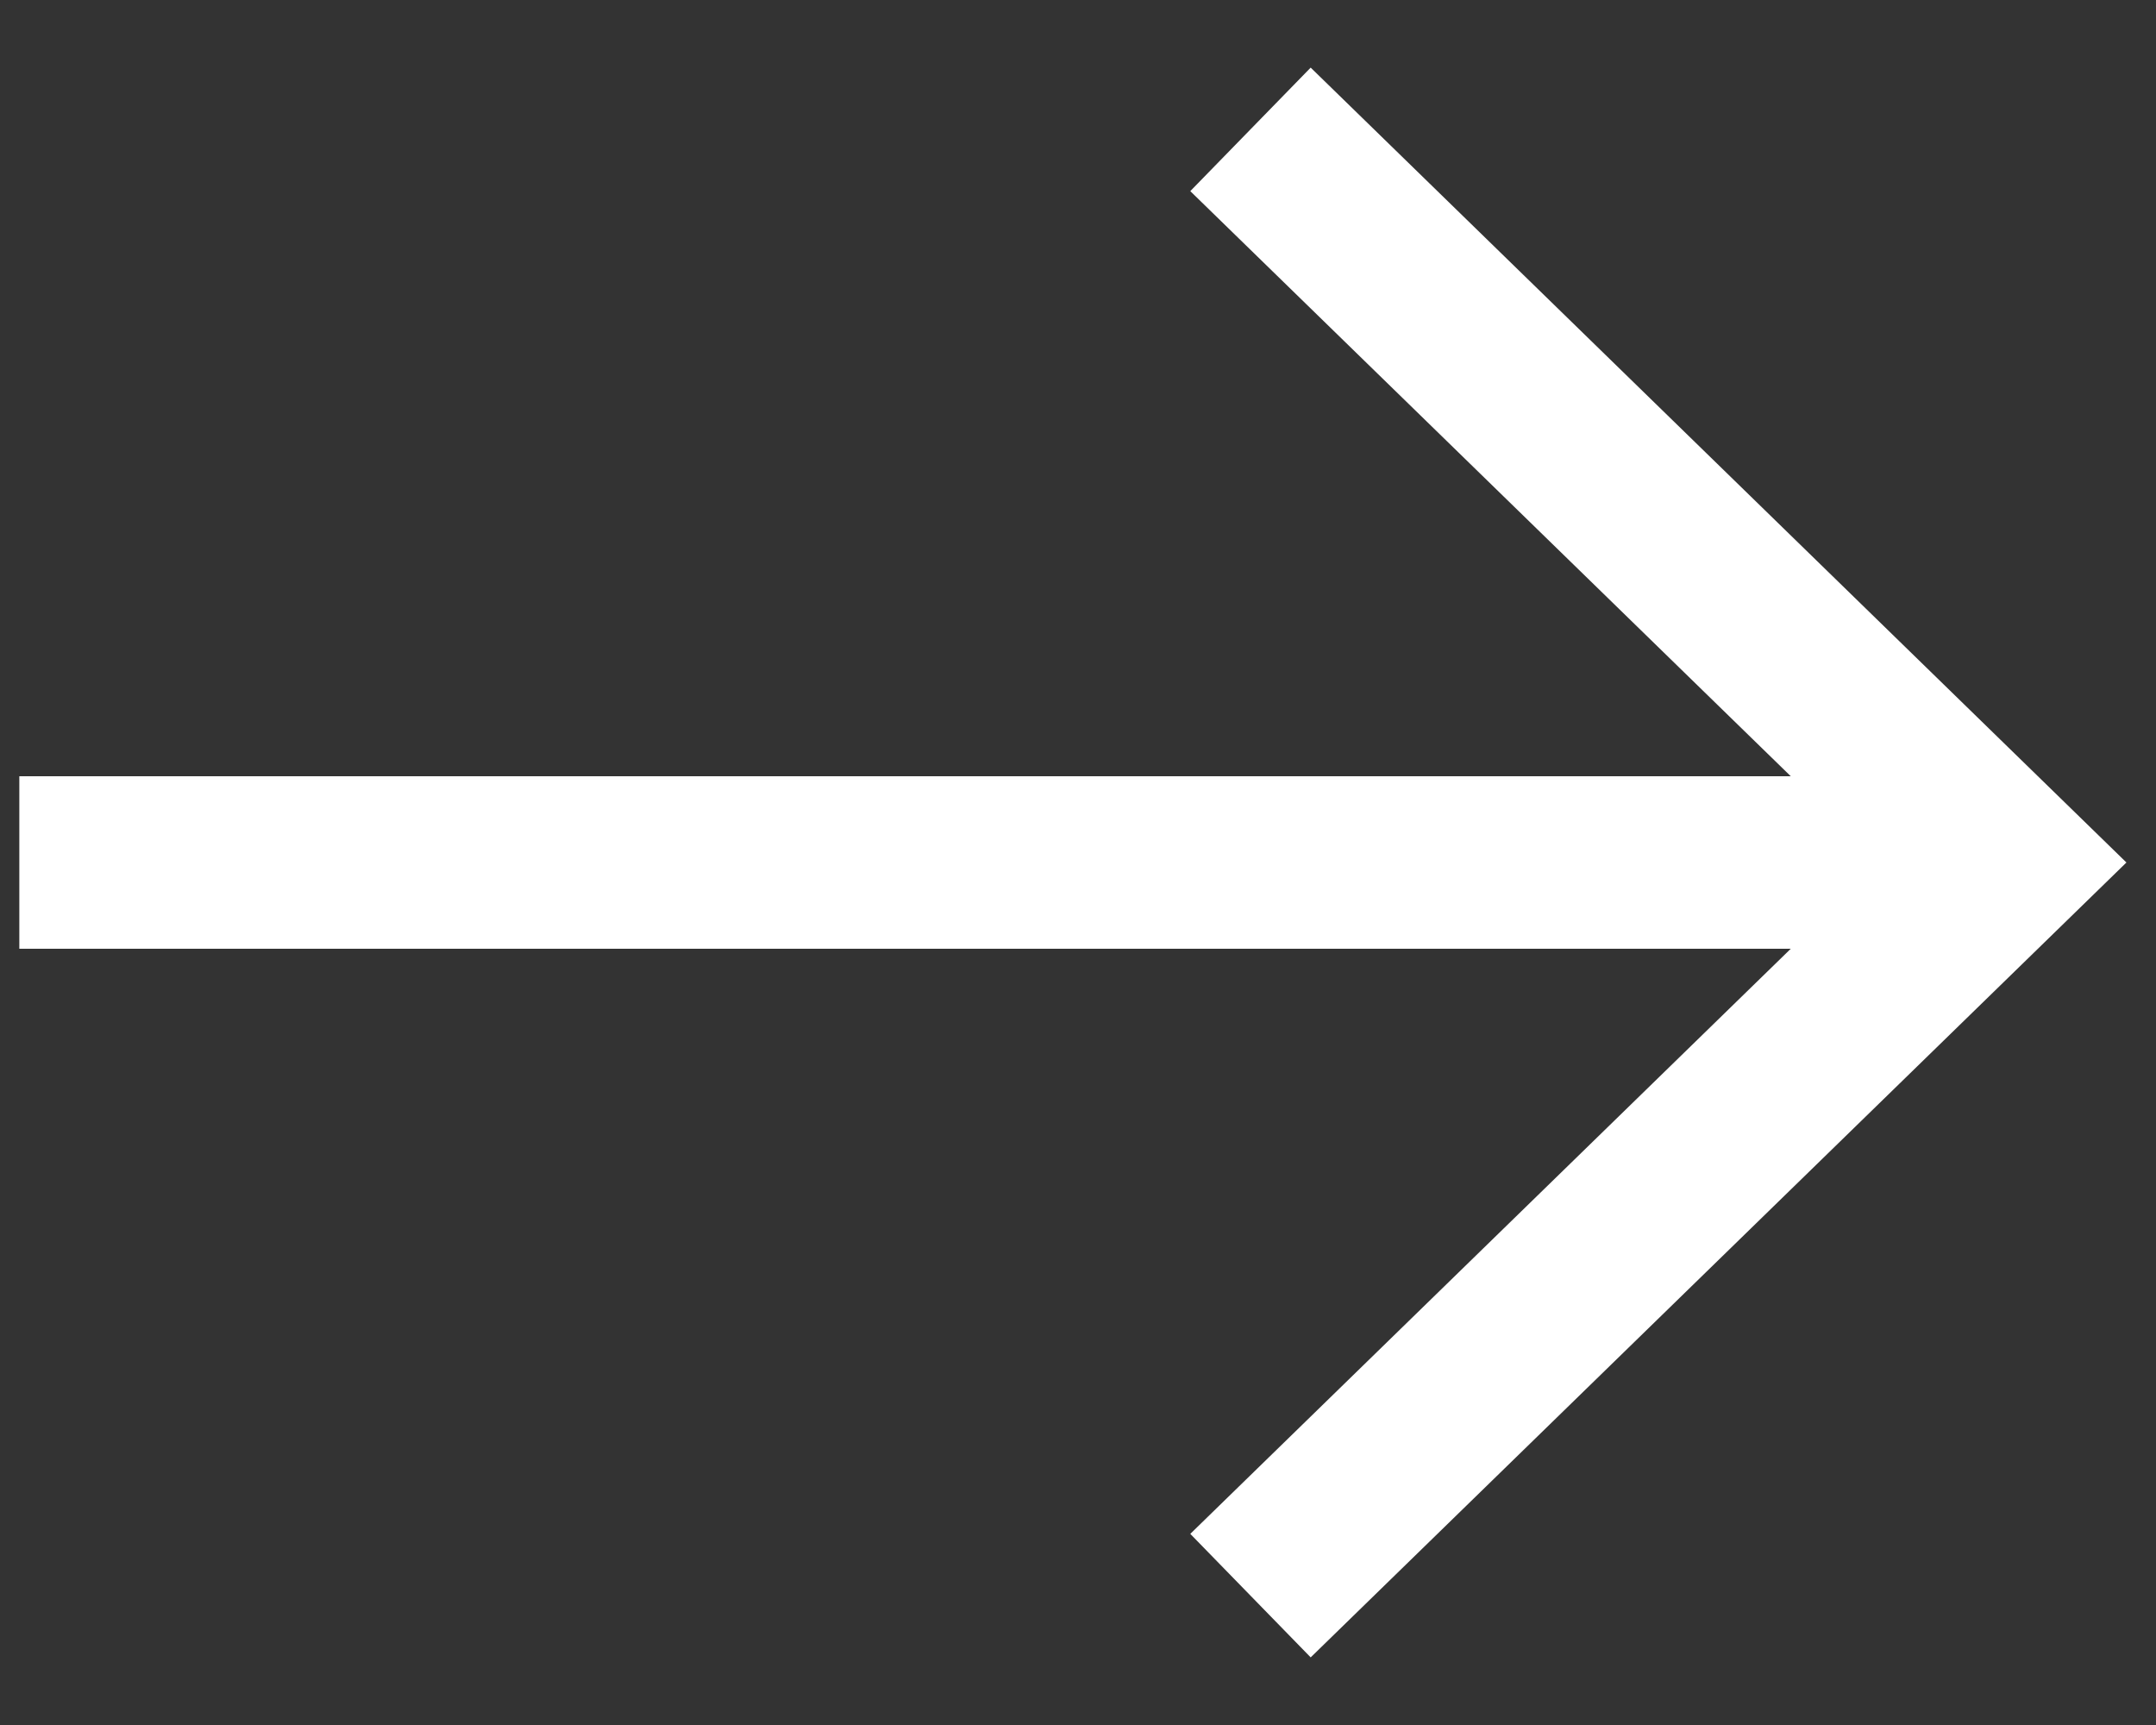 <svg width="25" height="20" viewBox="0 0 25 20" fill="none" xmlns="http://www.w3.org/2000/svg">
<rect x="0" y="0" width="25" height="20" fill="#333333" stroke="none"/>
<path fill-rule="evenodd" clip-rule="evenodd" d="M15.198 0.784L24.657 10L15.198 19.216L13.802 17.784L20.765 11H0.224V9H20.765L13.802 2.216L15.198 0.784Z" fill="white"/>
</svg>
